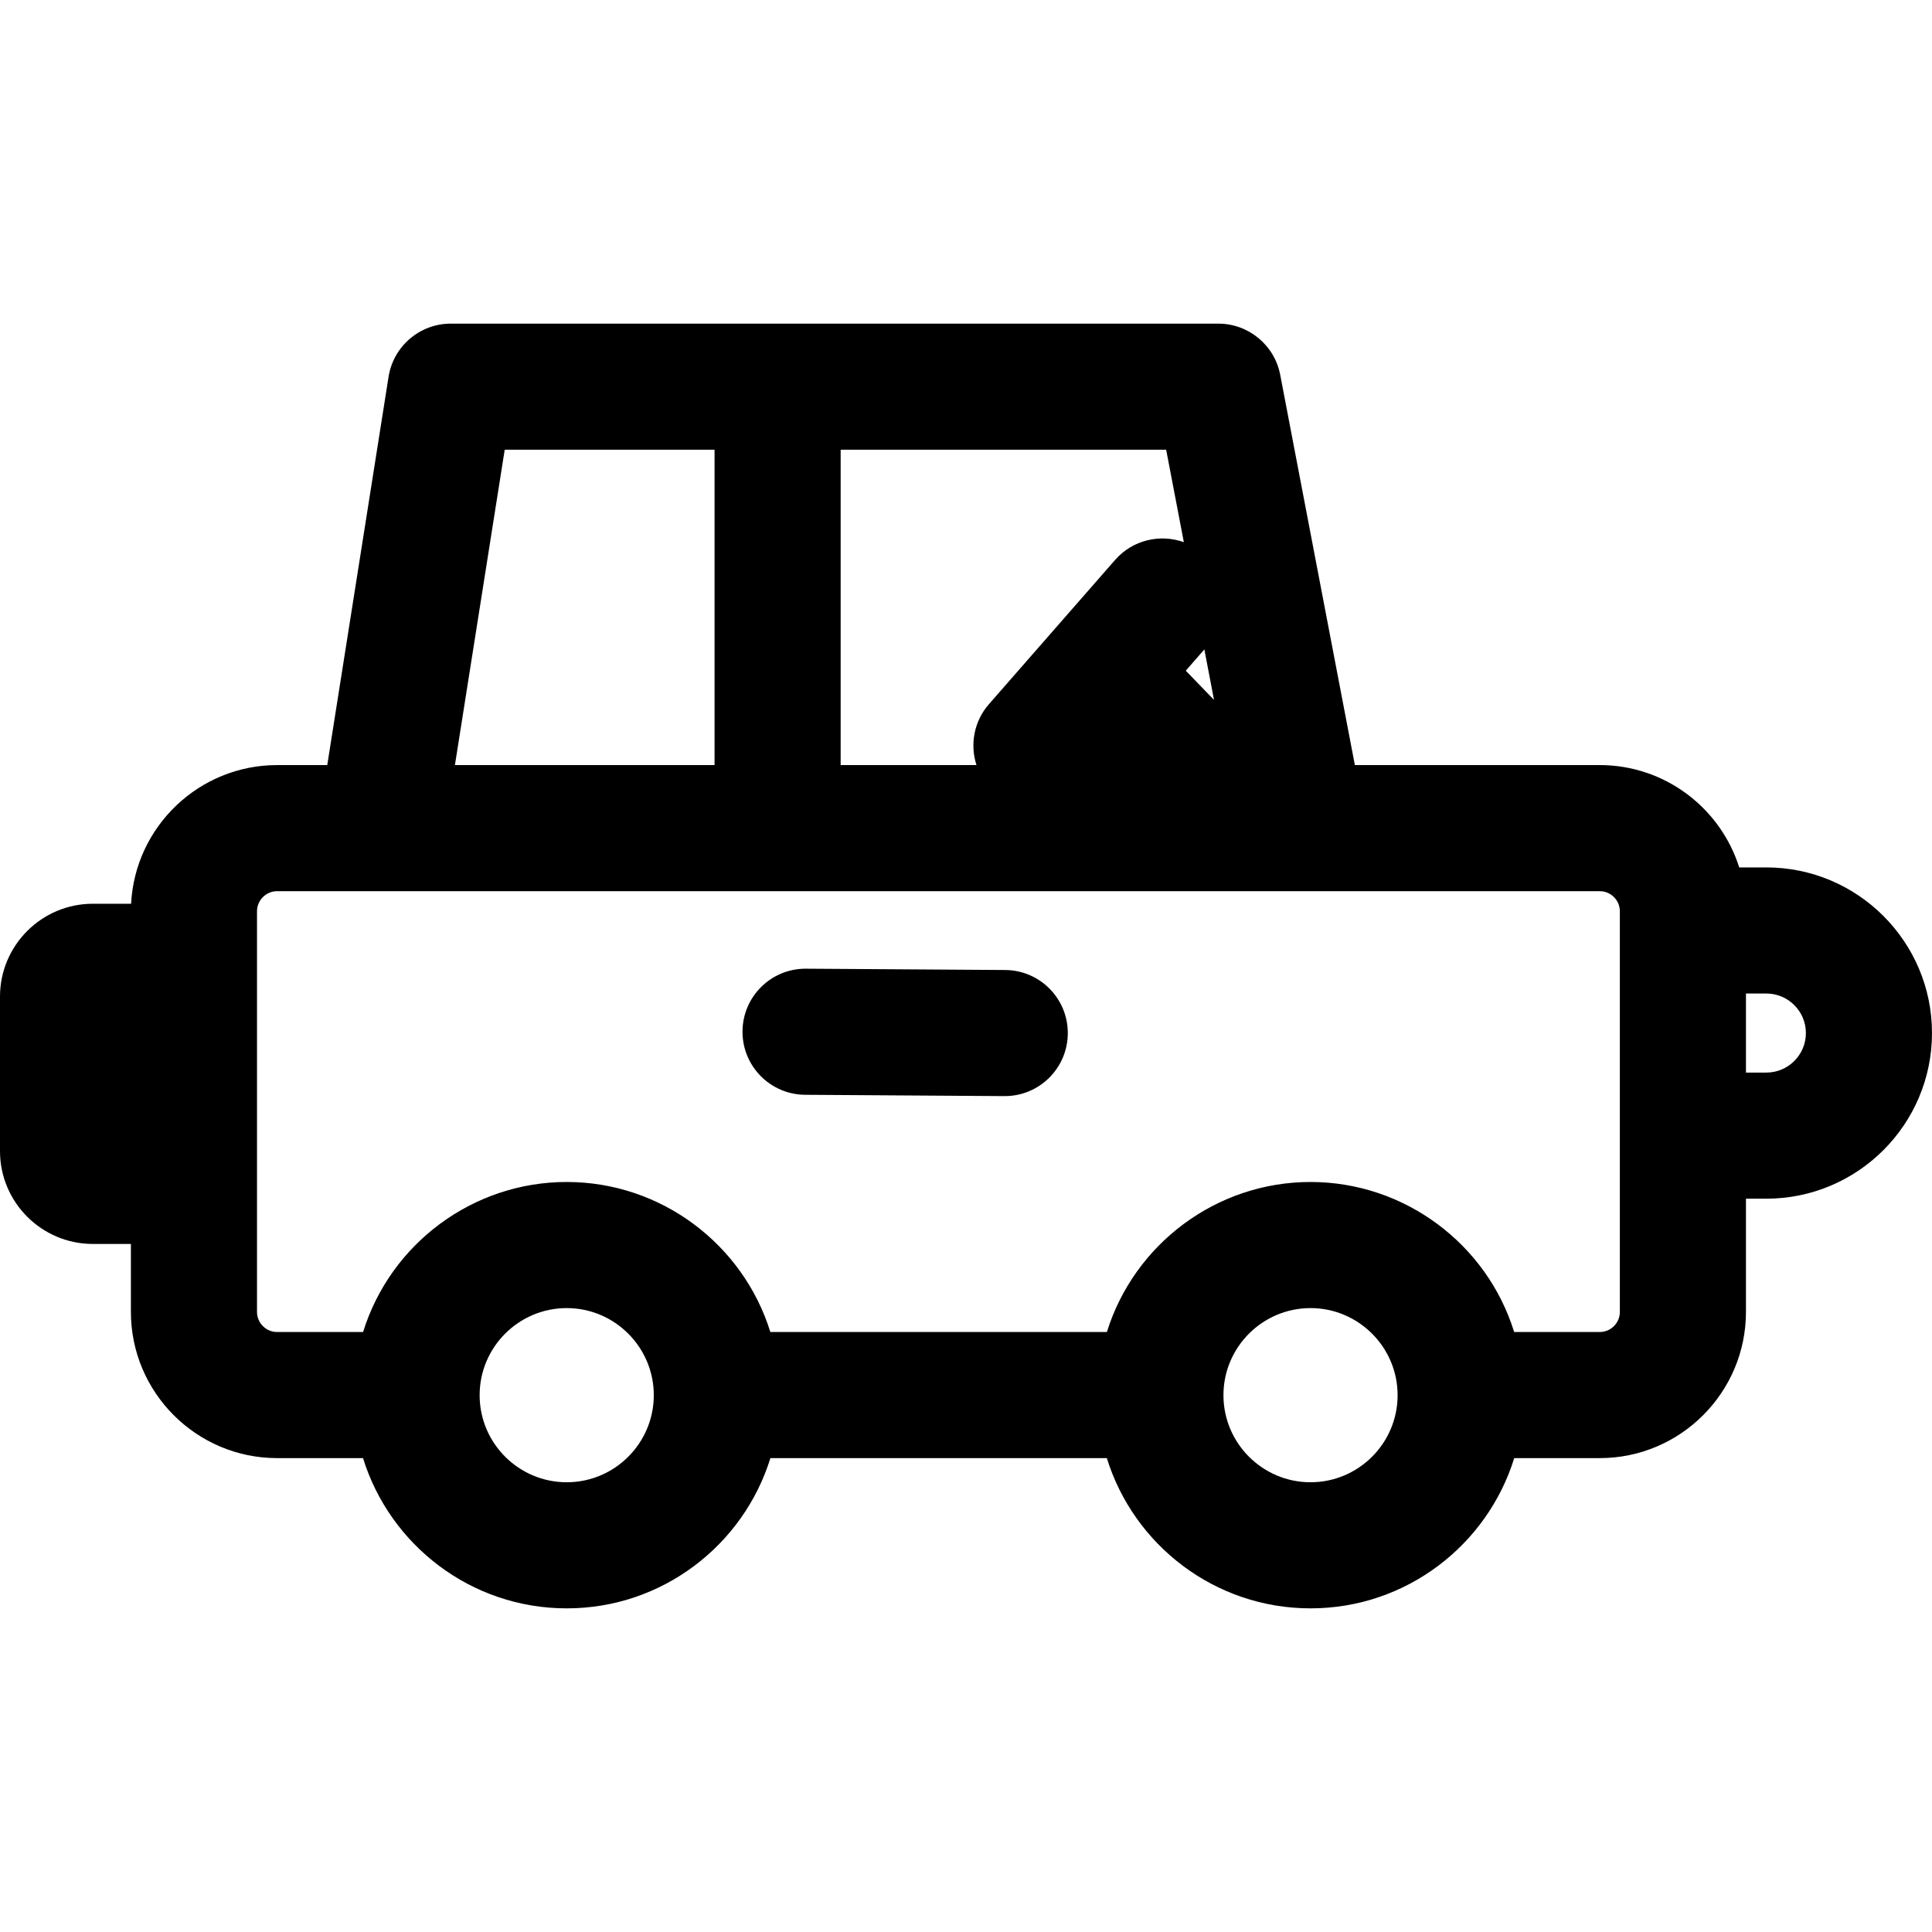 <?xml version="1.0" encoding="iso-8859-1"?>
<!-- Generator: Adobe Illustrator 19.0.0, SVG Export Plug-In . SVG Version: 6.00 Build 0)  -->
<svg version="1.1" id="Layer_1" xmlns="http://www.w3.org/2000/svg" xmlns:xlink="http://www.w3.org/1999/xlink" x="0px" y="0px"
	 viewBox="0 0 512.002 512.002" style="enable-background:new 0 0 512.002 512.002;" xml:space="preserve">
<g>
	<g>
		<path d="M468.106,229.876h-7.192c-4.951-15.703-19.647-27.122-36.964-27.122h-64.895L339.272,99.337
			c-1.506-7.875-8.394-13.57-16.411-13.57H119.475c-8.222,0-15.222,5.982-16.505,14.104L86.726,202.755H73.44
			c-20.695,0-37.655,16.31-38.697,36.75H24.602C11.036,239.505,0,250.542,0,264.107v40.952c0,13.566,11.036,24.602,24.602,24.602
			h10.089v18.008c0,21.366,17.382,38.748,38.748,38.748h22.764c7.133,23.036,28.632,39.817,53.982,39.817
			c25.35,0,46.849-16.781,53.982-39.817h89.157c7.133,23.036,28.632,39.817,53.982,39.817s46.849-16.781,53.982-39.817h22.664
			c21.366,0,38.748-17.382,38.748-38.748v-30.004h5.407c24.203,0,43.894-19.691,43.894-43.894
			C512,249.567,492.308,229.876,468.106,229.876z M319.168,172.108l2.56,13.377l-7.485-7.745L319.168,172.108z M222.784,119.186
			h86.262l4.685,24.497c-6.278-2.254-13.567-0.612-18.225,4.713l-33.427,38.217c-4.009,4.585-5.046,10.737-3.304,16.14h-35.991
			V119.186z M133.753,119.187h55.612v83.568h-68.806L133.753,119.187z M150.185,392.815c-12.724,0-23.077-10.351-23.078-23.076
			c0-0.007,0.001-0.012,0.001-0.019c0.009-12.717,10.362-23.06,23.077-23.06c12.766,0,23.078,10.42,23.078,23.078
			C173.263,382.463,162.91,392.815,150.185,392.815z M347.305,392.815c-12.724,0-23.077-10.351-23.078-23.076
			c0-0.007,0.001-0.012,0.001-0.019c0.009-12.718,10.363-23.06,23.077-23.06c12.767,0,23.078,10.421,23.078,23.078
			C370.383,382.463,360.03,392.815,347.305,392.815z M423.95,352.998h-22.68c-7.211-23.292-29.009-39.759-53.965-39.759
			c-25.049,0-46.761,16.548-53.965,39.759H204.15c-7.206-23.217-28.902-39.759-53.965-39.759c-24.866,0-46.698,16.342-53.965,39.759
			H73.439c-2.939,0-5.329-2.391-5.329-5.329c0-9.723,0-96.431,0-106.166c0-2.939,2.391-5.329,5.329-5.329
			c11.164,0,259.724,0,271.801,0h78.71c2.939,0,5.329,2.391,5.329,5.329c0.001,11.844,0.001,96.417,0.001,106.166
			C429.28,350.607,426.889,352.998,423.95,352.998z M468.106,284.246h-5.407v-20.951h5.407c5.776,0,10.475,4.7,10.475,10.476
			C478.581,279.547,473.881,284.246,468.106,284.246z"/>
	</g>
</g>
<g>
	<g>
		<path d="M266.381,257.062l-52.788-0.348c-0.038,0-0.075,0-0.113,0c-9.177,0-16.646,7.409-16.707,16.599
			c-0.06,9.228,7.371,16.759,16.599,16.819l52.788,0.348c0.038,0,0.075,0,0.112,0c9.177,0,16.646-7.409,16.707-16.599
			C283.041,264.652,275.609,257.123,266.381,257.062z"/>
	</g>
</g>
<g>
</g>
<g>
</g>
<g>
</g>
<g>
</g>
<g>
</g>
<g>
</g>
<g>
</g>
<g>
</g>
<g>
</g>
<g>
</g>
<g>
</g>
<g>
</g>
<g>
</g>
<g>
</g>
<g>
</g>
</svg>
